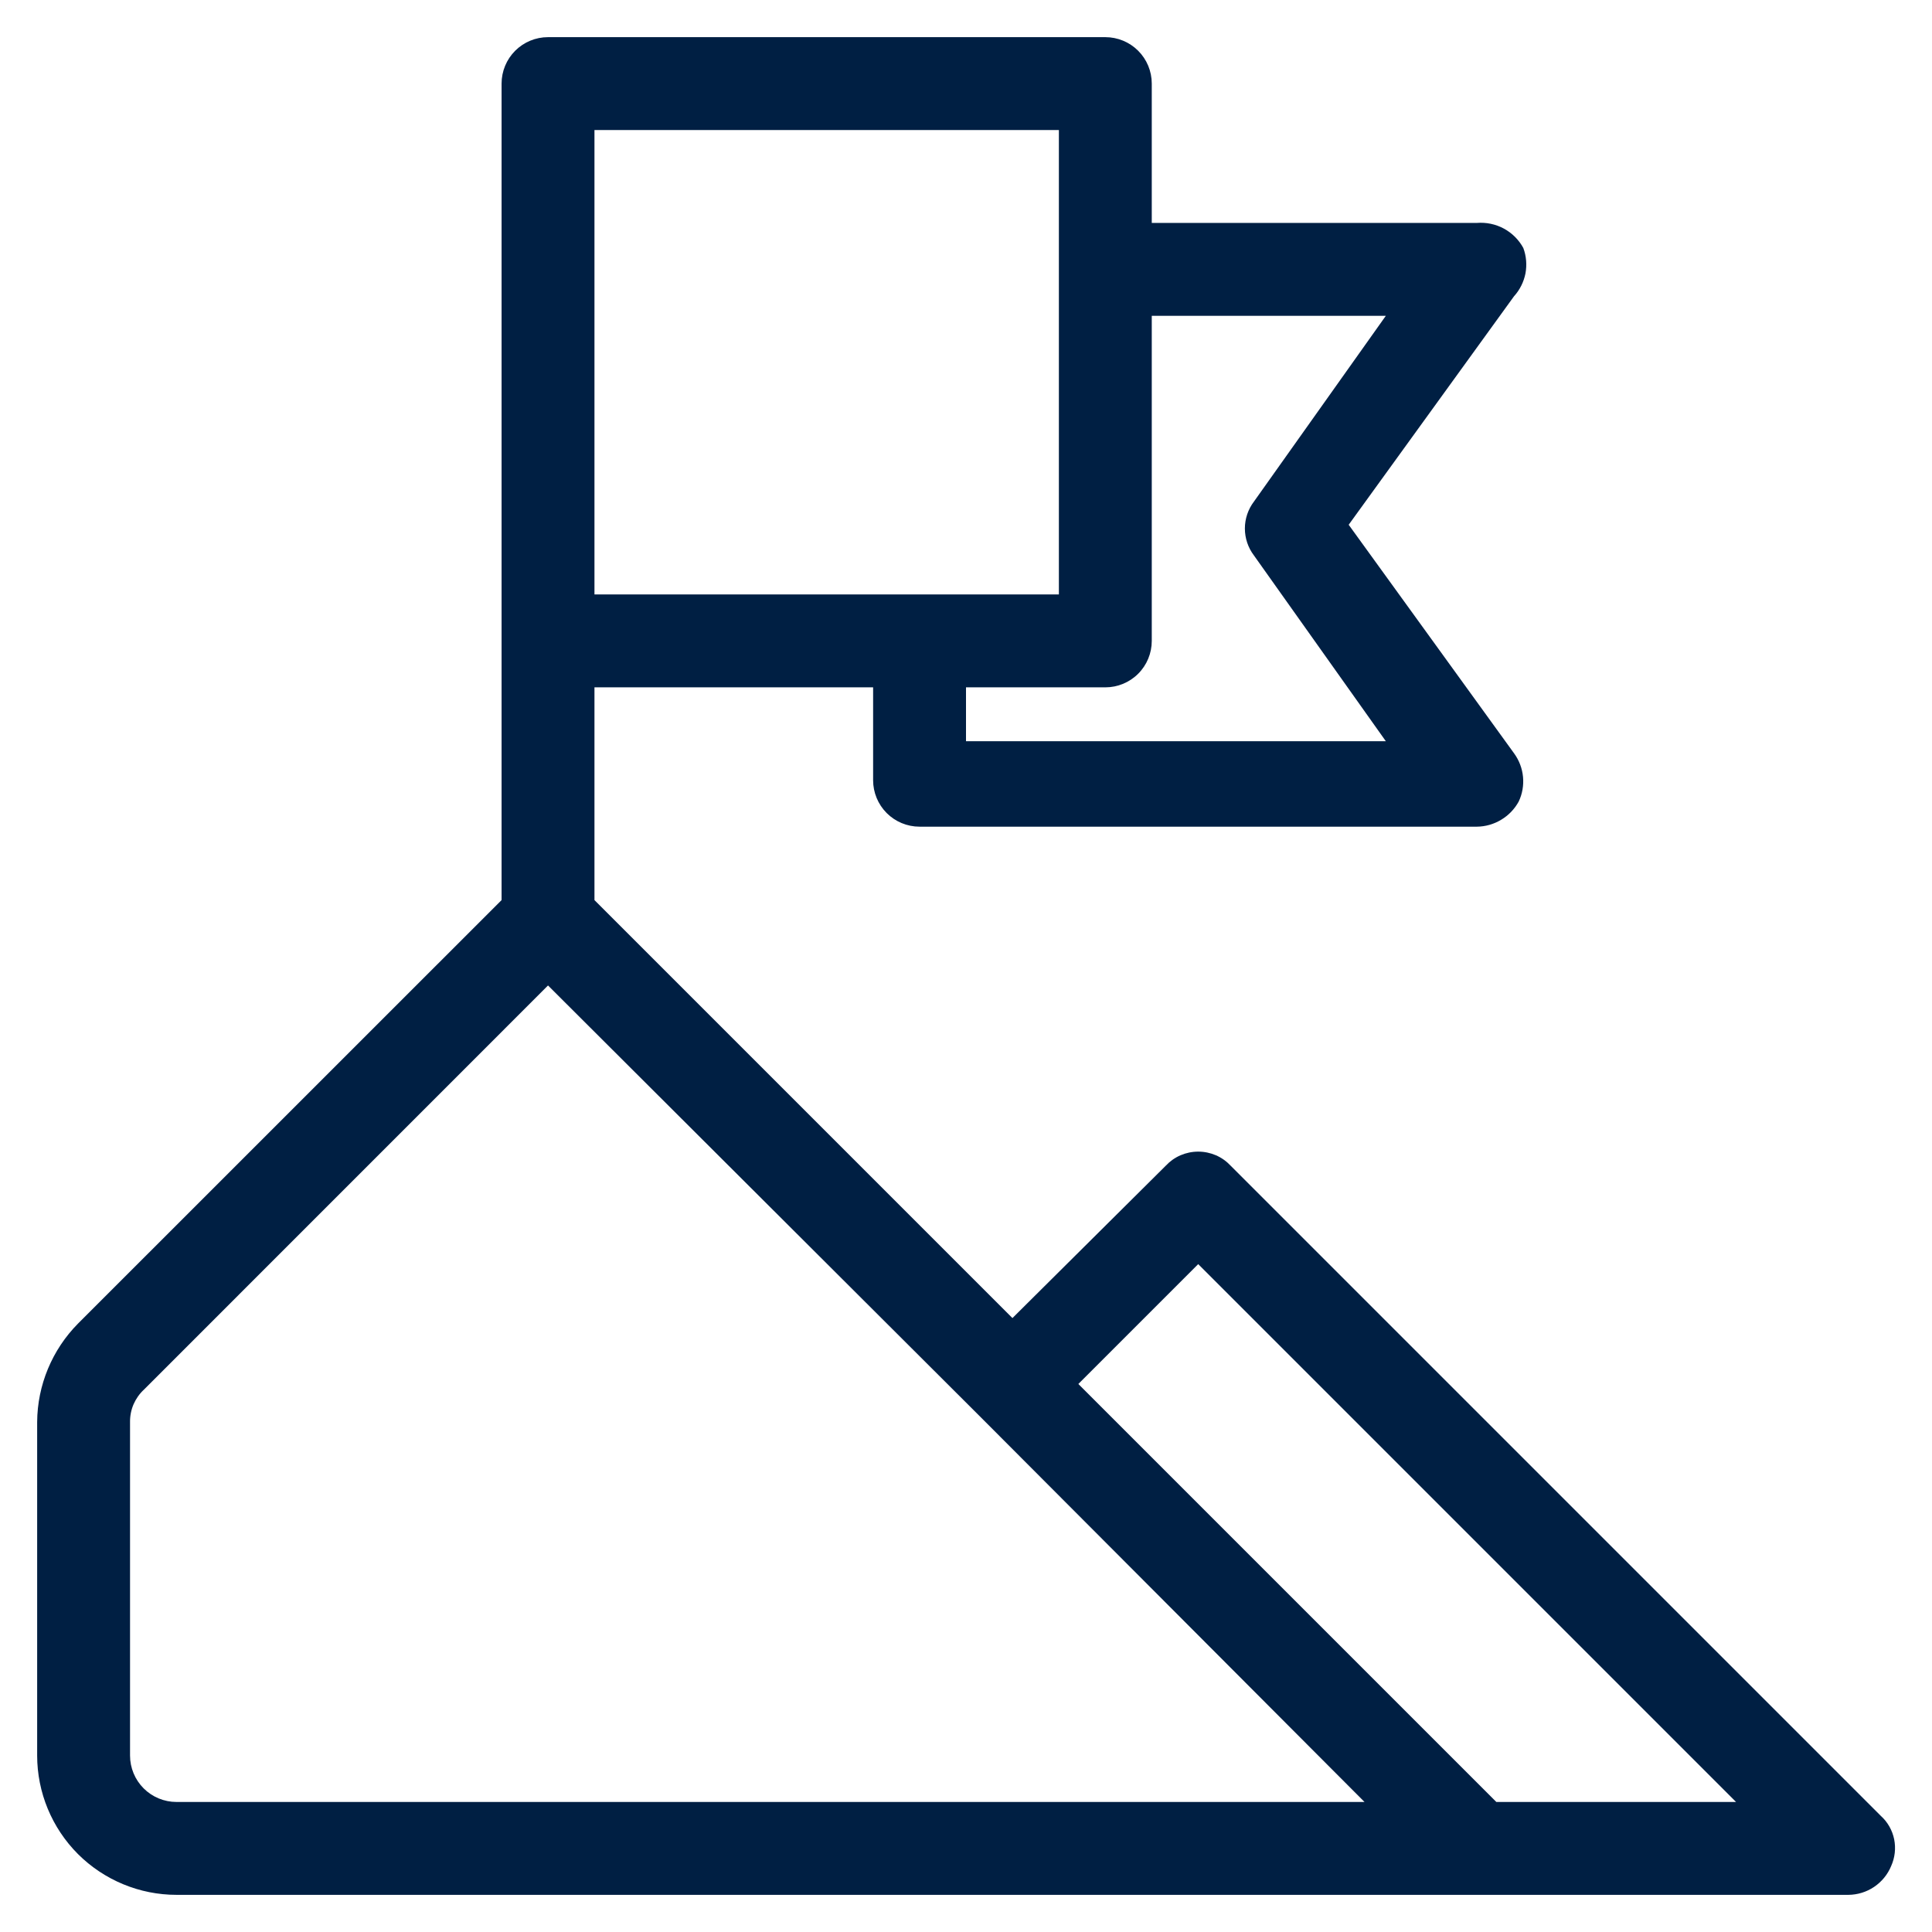 <svg width="26" height="26" viewBox="0 0 26 26" fill="none" xmlns="http://www.w3.org/2000/svg">
<path d="M25.312 24.438L16.562 15.688C16.506 15.628 16.439 15.58 16.363 15.547C16.288 15.515 16.207 15.498 16.125 15.498C16.043 15.498 15.962 15.515 15.887 15.547C15.811 15.58 15.744 15.628 15.688 15.688L13.625 17.738L8 12.113V9.25H11.75V10.5C11.75 10.666 11.816 10.825 11.933 10.942C12.05 11.059 12.209 11.125 12.375 11.125H19.875C19.99 11.124 20.103 11.092 20.202 11.032C20.301 10.973 20.382 10.889 20.438 10.787C20.487 10.684 20.507 10.568 20.496 10.454C20.485 10.339 20.443 10.23 20.375 10.137L18.15 7.062L20.375 3.987C20.453 3.901 20.506 3.795 20.529 3.68C20.55 3.565 20.541 3.447 20.5 3.337C20.44 3.227 20.349 3.136 20.238 3.076C20.127 3.016 20.001 2.99 19.875 3H15.5V1.125C15.5 0.959 15.434 0.8 15.317 0.683C15.2 0.566 15.041 0.5 14.875 0.5H7.375C7.209 0.5 7.05 0.566 6.933 0.683C6.816 0.8 6.75 0.959 6.75 1.125V12.113L1.05 17.812C0.701 18.165 0.503 18.641 0.5 19.137V23.625C0.5 24.122 0.698 24.599 1.049 24.951C1.401 25.302 1.878 25.5 2.375 25.5H24.875C24.998 25.499 25.119 25.462 25.221 25.393C25.323 25.324 25.403 25.227 25.45 25.113C25.501 25 25.515 24.874 25.491 24.753C25.466 24.631 25.404 24.521 25.312 24.438ZM18.65 4.25L16.875 6.75C16.796 6.854 16.753 6.982 16.753 7.112C16.753 7.243 16.796 7.371 16.875 7.475L18.65 9.975H13V9.25H14.875C15.041 9.25 15.2 9.184 15.317 9.067C15.434 8.95 15.5 8.791 15.5 8.625V4.25H18.65ZM14.25 8H8V1.75H14.25V8ZM2.375 24.25C2.209 24.25 2.05 24.184 1.933 24.067C1.816 23.95 1.75 23.791 1.75 23.625V19.137C1.749 19.055 1.765 18.974 1.797 18.899C1.83 18.824 1.877 18.756 1.938 18.7L7.375 13.262L13.188 19.062L18.363 24.25H2.375ZM20.137 24.25L14.512 18.625L16.125 17.012L23.363 24.25H20.137Z" fill="#001F43"/>
</svg>
